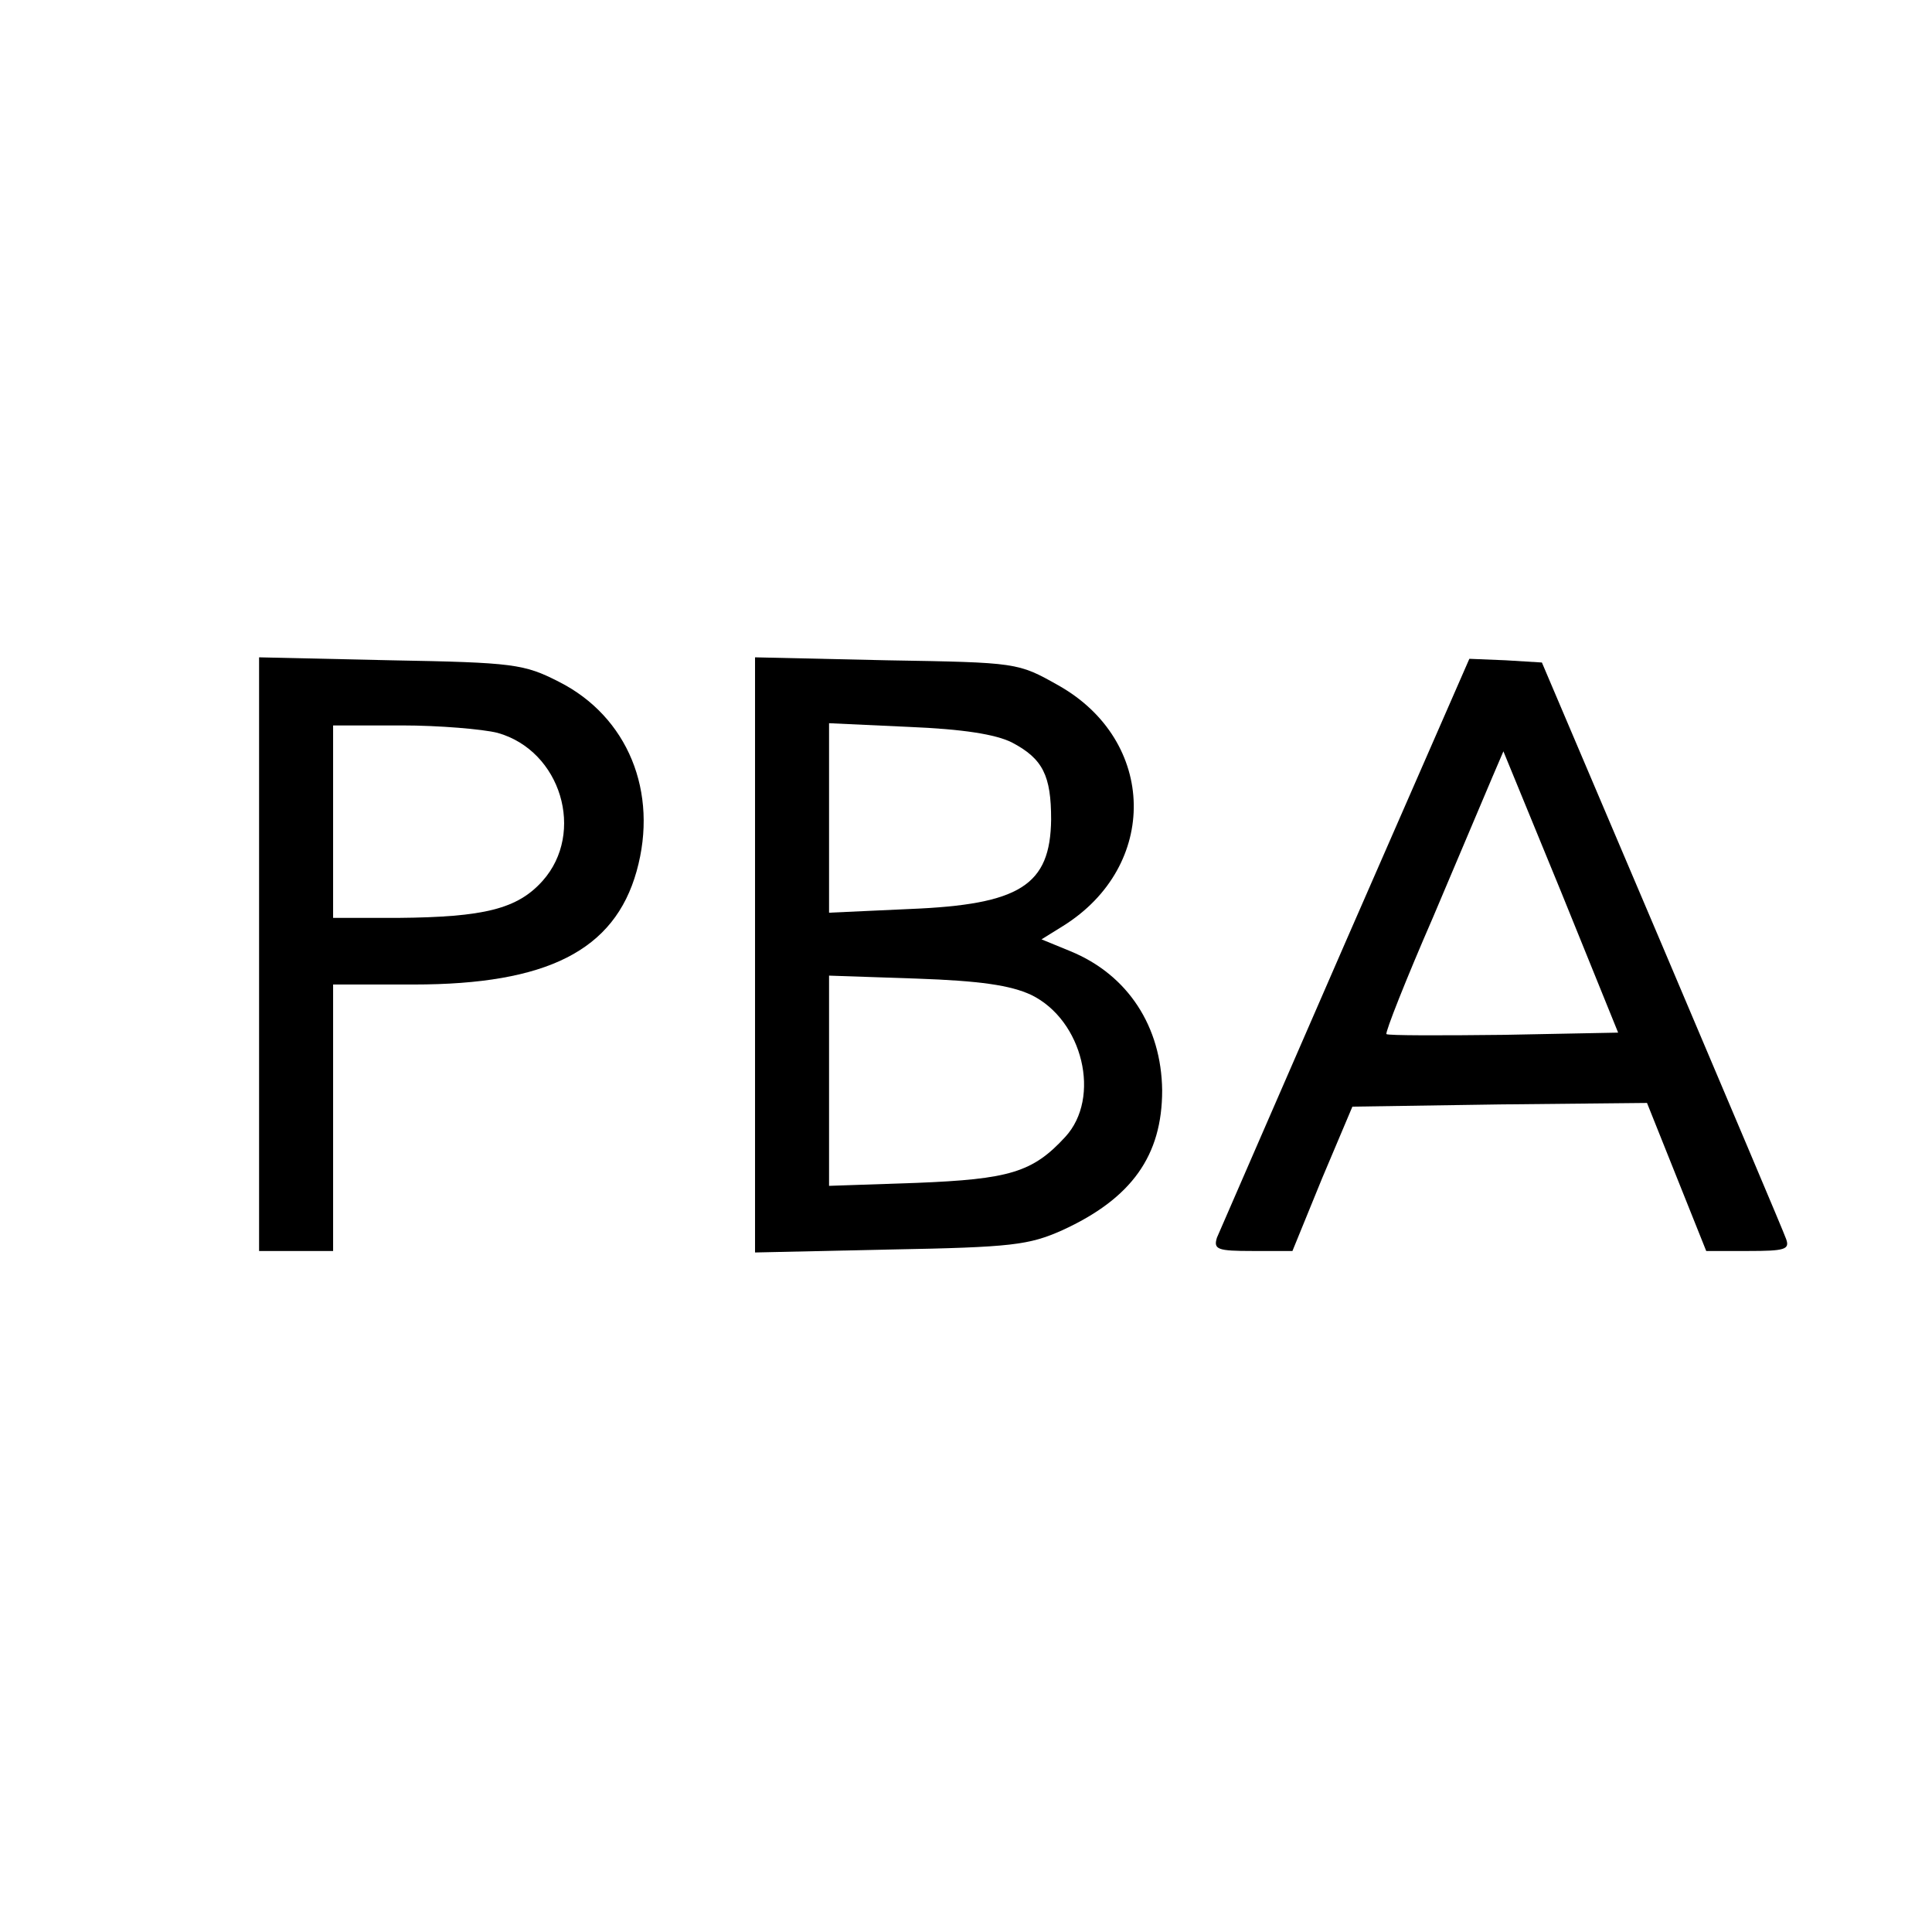 <?xml version="1.0" standalone="no"?>
<!DOCTYPE svg PUBLIC "-//W3C//DTD SVG 20010904//EN"
 "http://www.w3.org/TR/2001/REC-SVG-20010904/DTD/svg10.dtd">
<svg version="1.0" xmlns="http://www.w3.org/2000/svg"
 width="261pt" height="261pt" viewBox="0 0 261 261"
 preserveAspectRatio="xMidYMid meet">
<g transform="translate(0,261) scale(0.1,-0.1)"
fill="#000000" stroke="none">
<path d="M350 1321 l0 -401 50 0 50 0 0 180 0 180 109 0 c180 0 271 46 301
153 30 107 -12 209 -105 256 -47 24 -61 26 -227 29 l-178 4 0 -401z m322 299
c86 -24 119 -135 61 -200 -34 -38 -79 -49 -195 -50 l-88 0 0 130 0 130 93 0
c50 0 109 -5 129 -10z"/>
<path d="M1020 1320 l0 -402 183 4 c164 3 187 6 232 26 94 43 135 101 135 189
-1 86 -46 156 -124 188 l-39 16 29 18 c130 81 127 250 -6 325 -55 31 -55 31
-232 34 l-178 4 0 -402z m347 287 c42 -22 53 -45 53 -104 -1 -89 -42 -115
-191 -121 l-109 -5 0 128 0 128 108 -5 c73 -3 117 -10 139 -21z m26 -341 c70
-34 95 -139 46 -192 -44 -48 -76 -57 -201 -62 l-118 -4 0 142 0 142 118 -4
c86 -3 127 -9 155 -22z"/>
<path d="M1818 1338 c-92 -211 -170 -391 -174 -400 -5 -16 1 -18 48 -18 l54 0
40 98 41 97 199 3 199 2 40 -100 40 -100 57 0 c49 0 56 2 51 16 -3 9 -79 188
-168 398 l-162 381 -49 3 -49 2 -167 -382z m214 -126 c-85 -1 -157 -1 -159 1
-2 2 26 73 63 158 36 85 72 170 80 189 l15 35 78 -190 77 -190 -154 -3z"/>
</g>
</svg>
